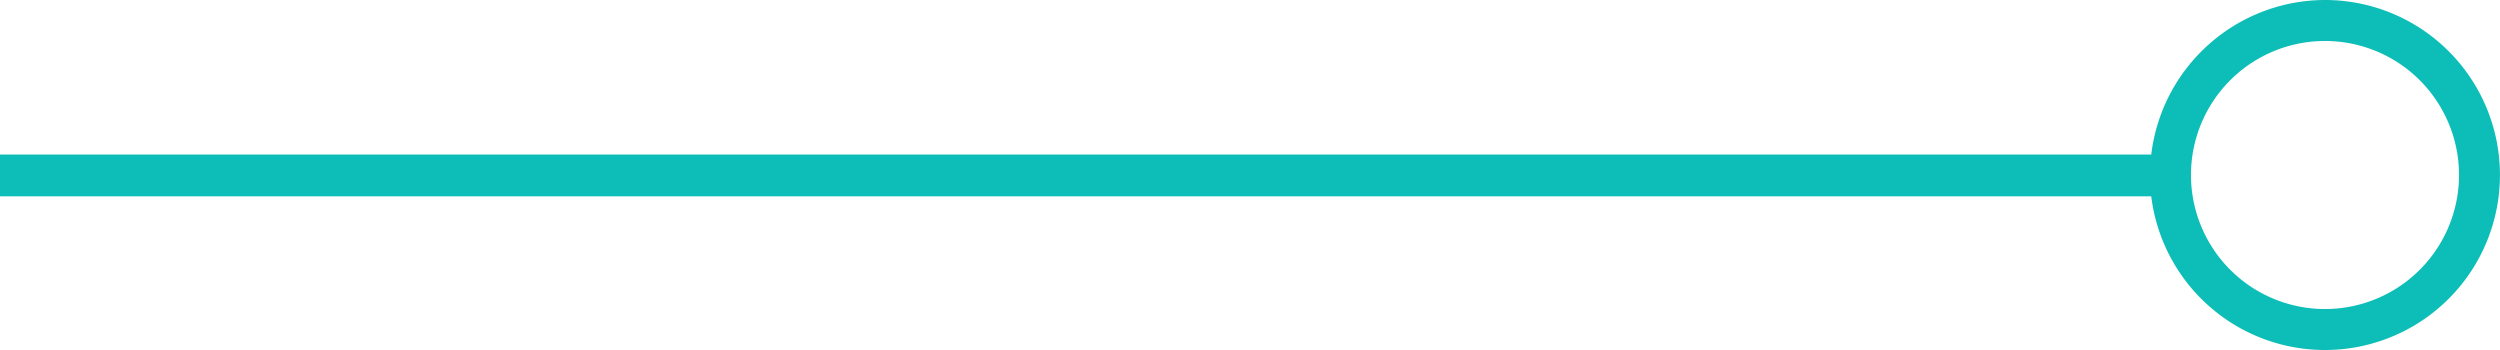 <svg xmlns="http://www.w3.org/2000/svg" viewBox="0 0 119.57 16.74"><g id="Layer_2" data-name="Layer 2"><path d="M111.2,0a8.39,8.39,0,0,0-8.31,7.39H0v2H102.89A8.37,8.37,0,1,0,111.2,0Zm0,14.78a6.41,6.41,0,1,1,6.41-6.41A6.41,6.41,0,0,1,111.2,14.78Z" style="fill:#0cbeb7"></path></g></svg>